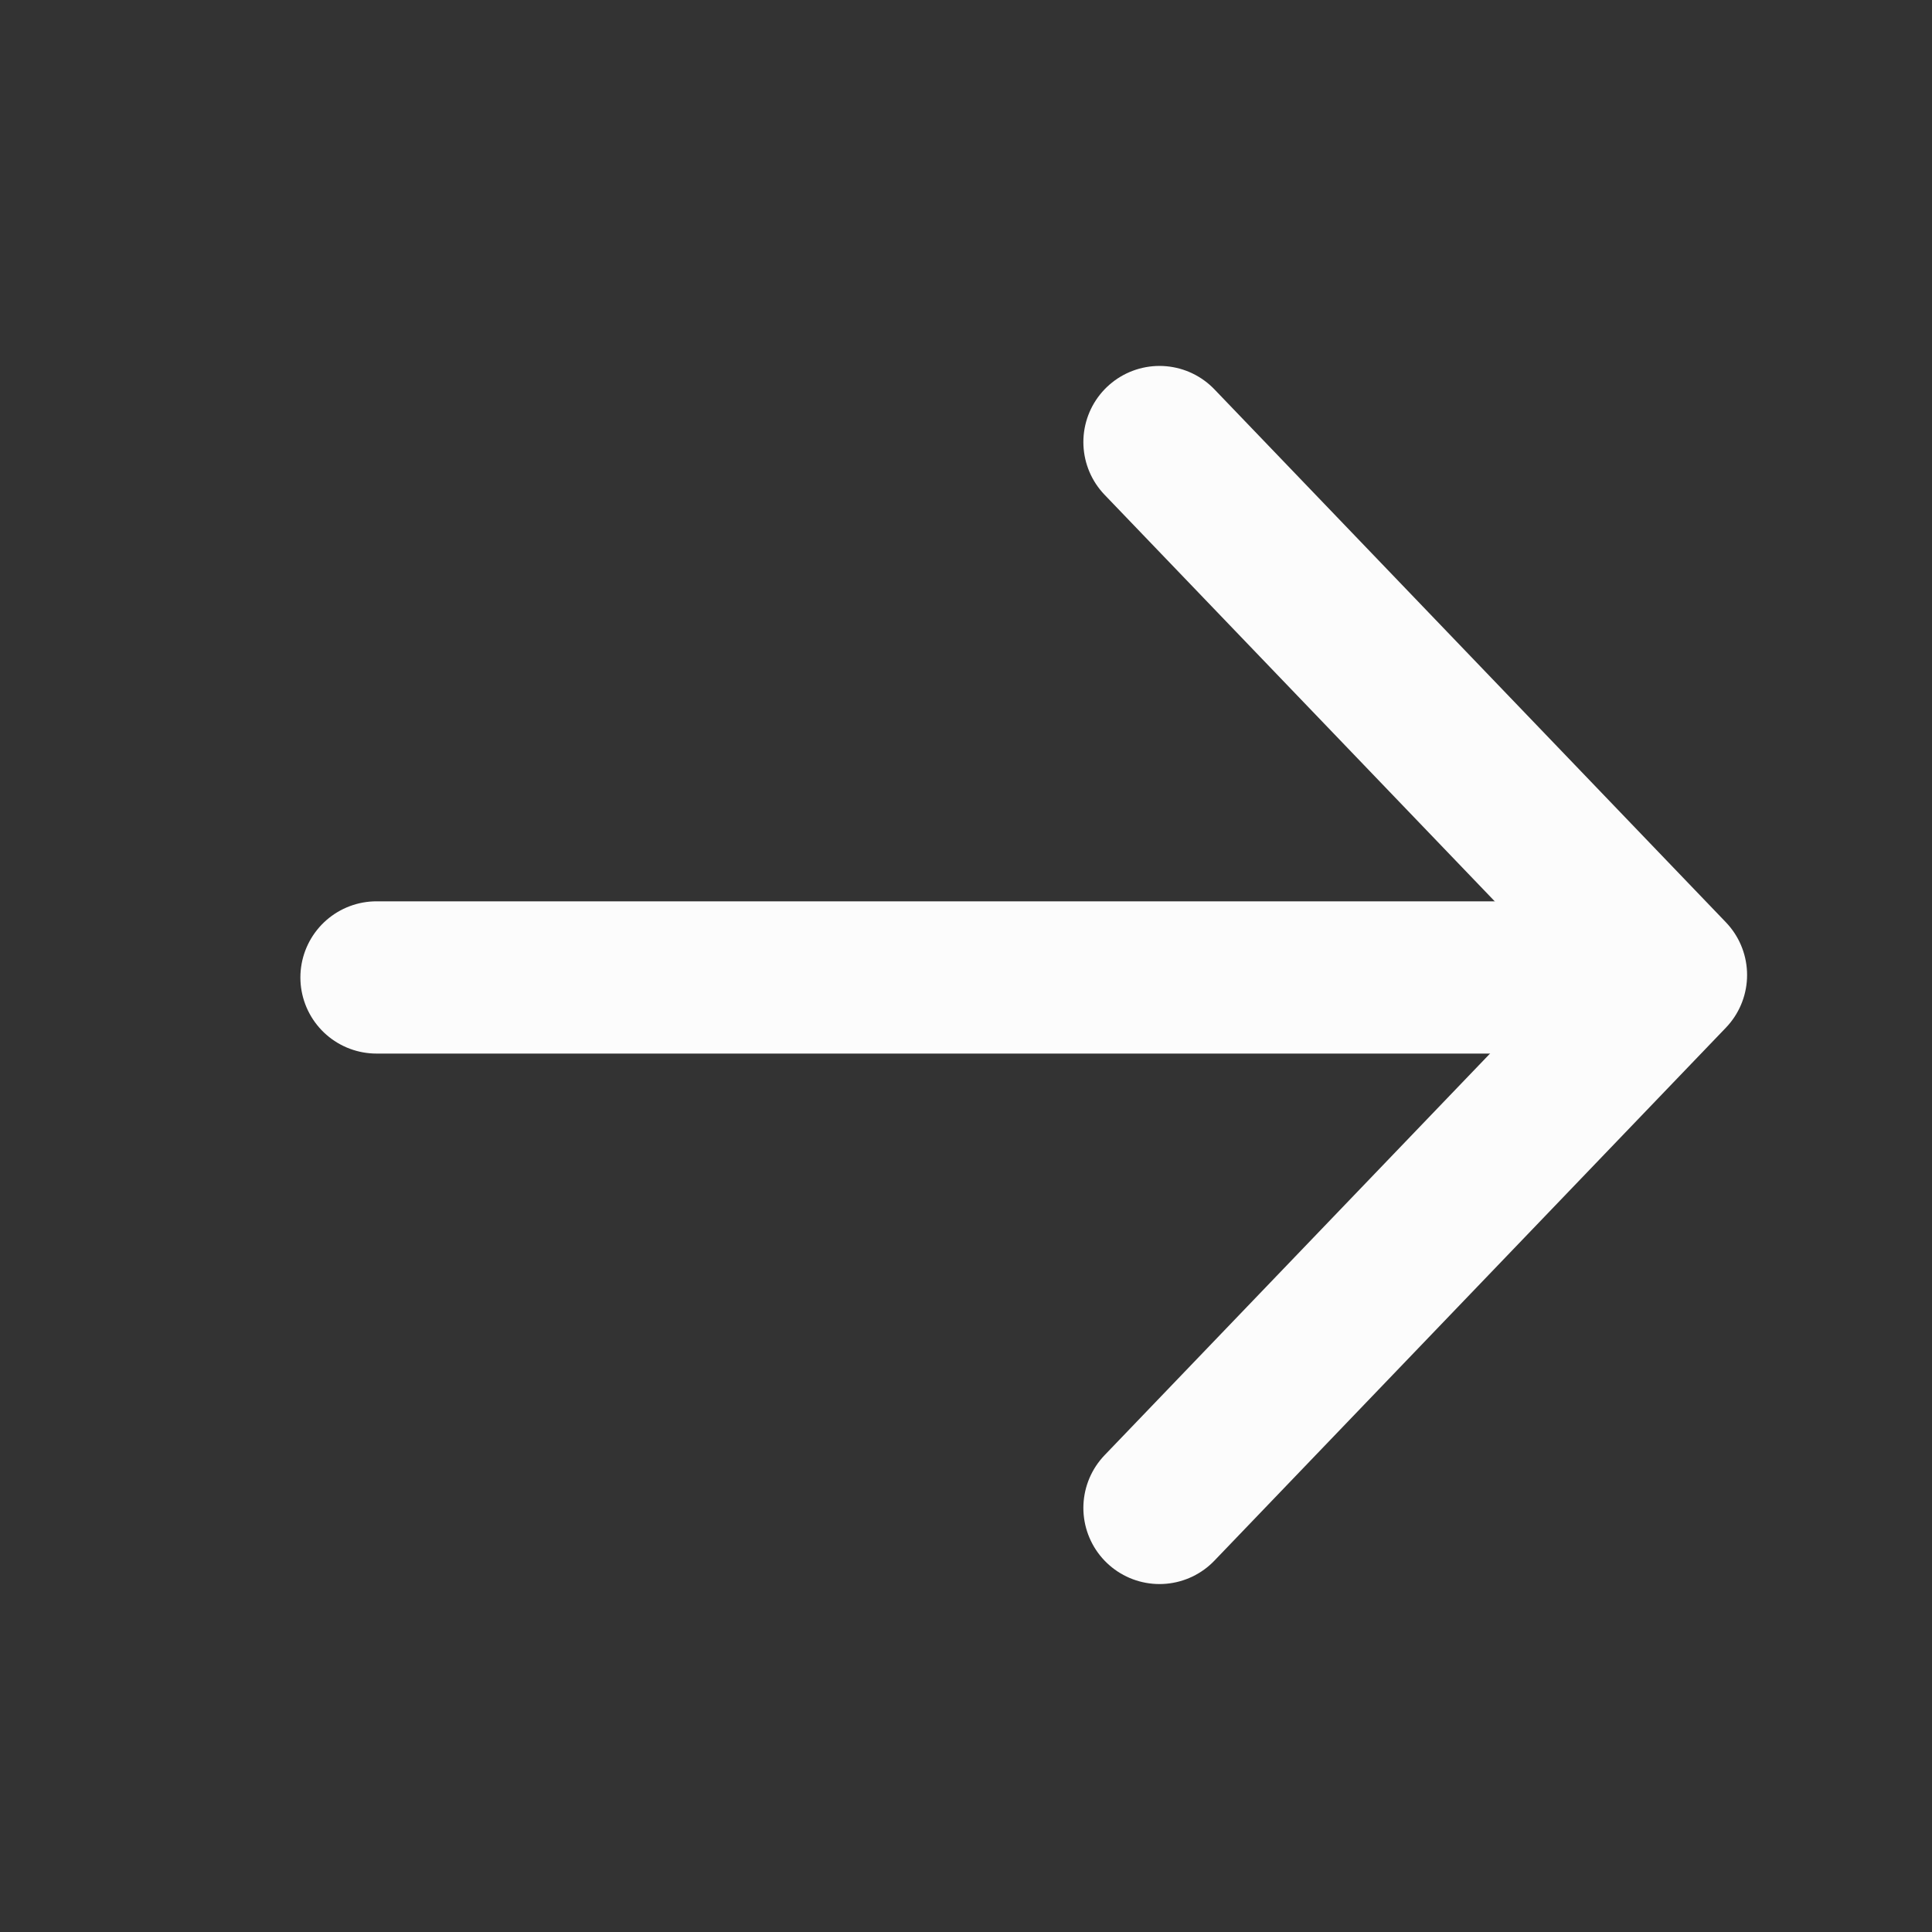 <svg width="26" height="26" viewBox="0 0 26 26" fill="none" xmlns="http://www.w3.org/2000/svg">
<rect x="0" y="0" width="26" height="26" fill="#333333" stroke="none"/>
<path d="M15.604 5.949L22.487 13.121L15.604 20.293" stroke="#FCFCFC" stroke-width="2.049" stroke-linecap="round" stroke-linejoin="round"/>
<line x1="21.187" y1="13.154" x2="5.067" y2="13.154" stroke="#FCFCFC" stroke-width="2.049" stroke-linecap="round"/>
</svg>
